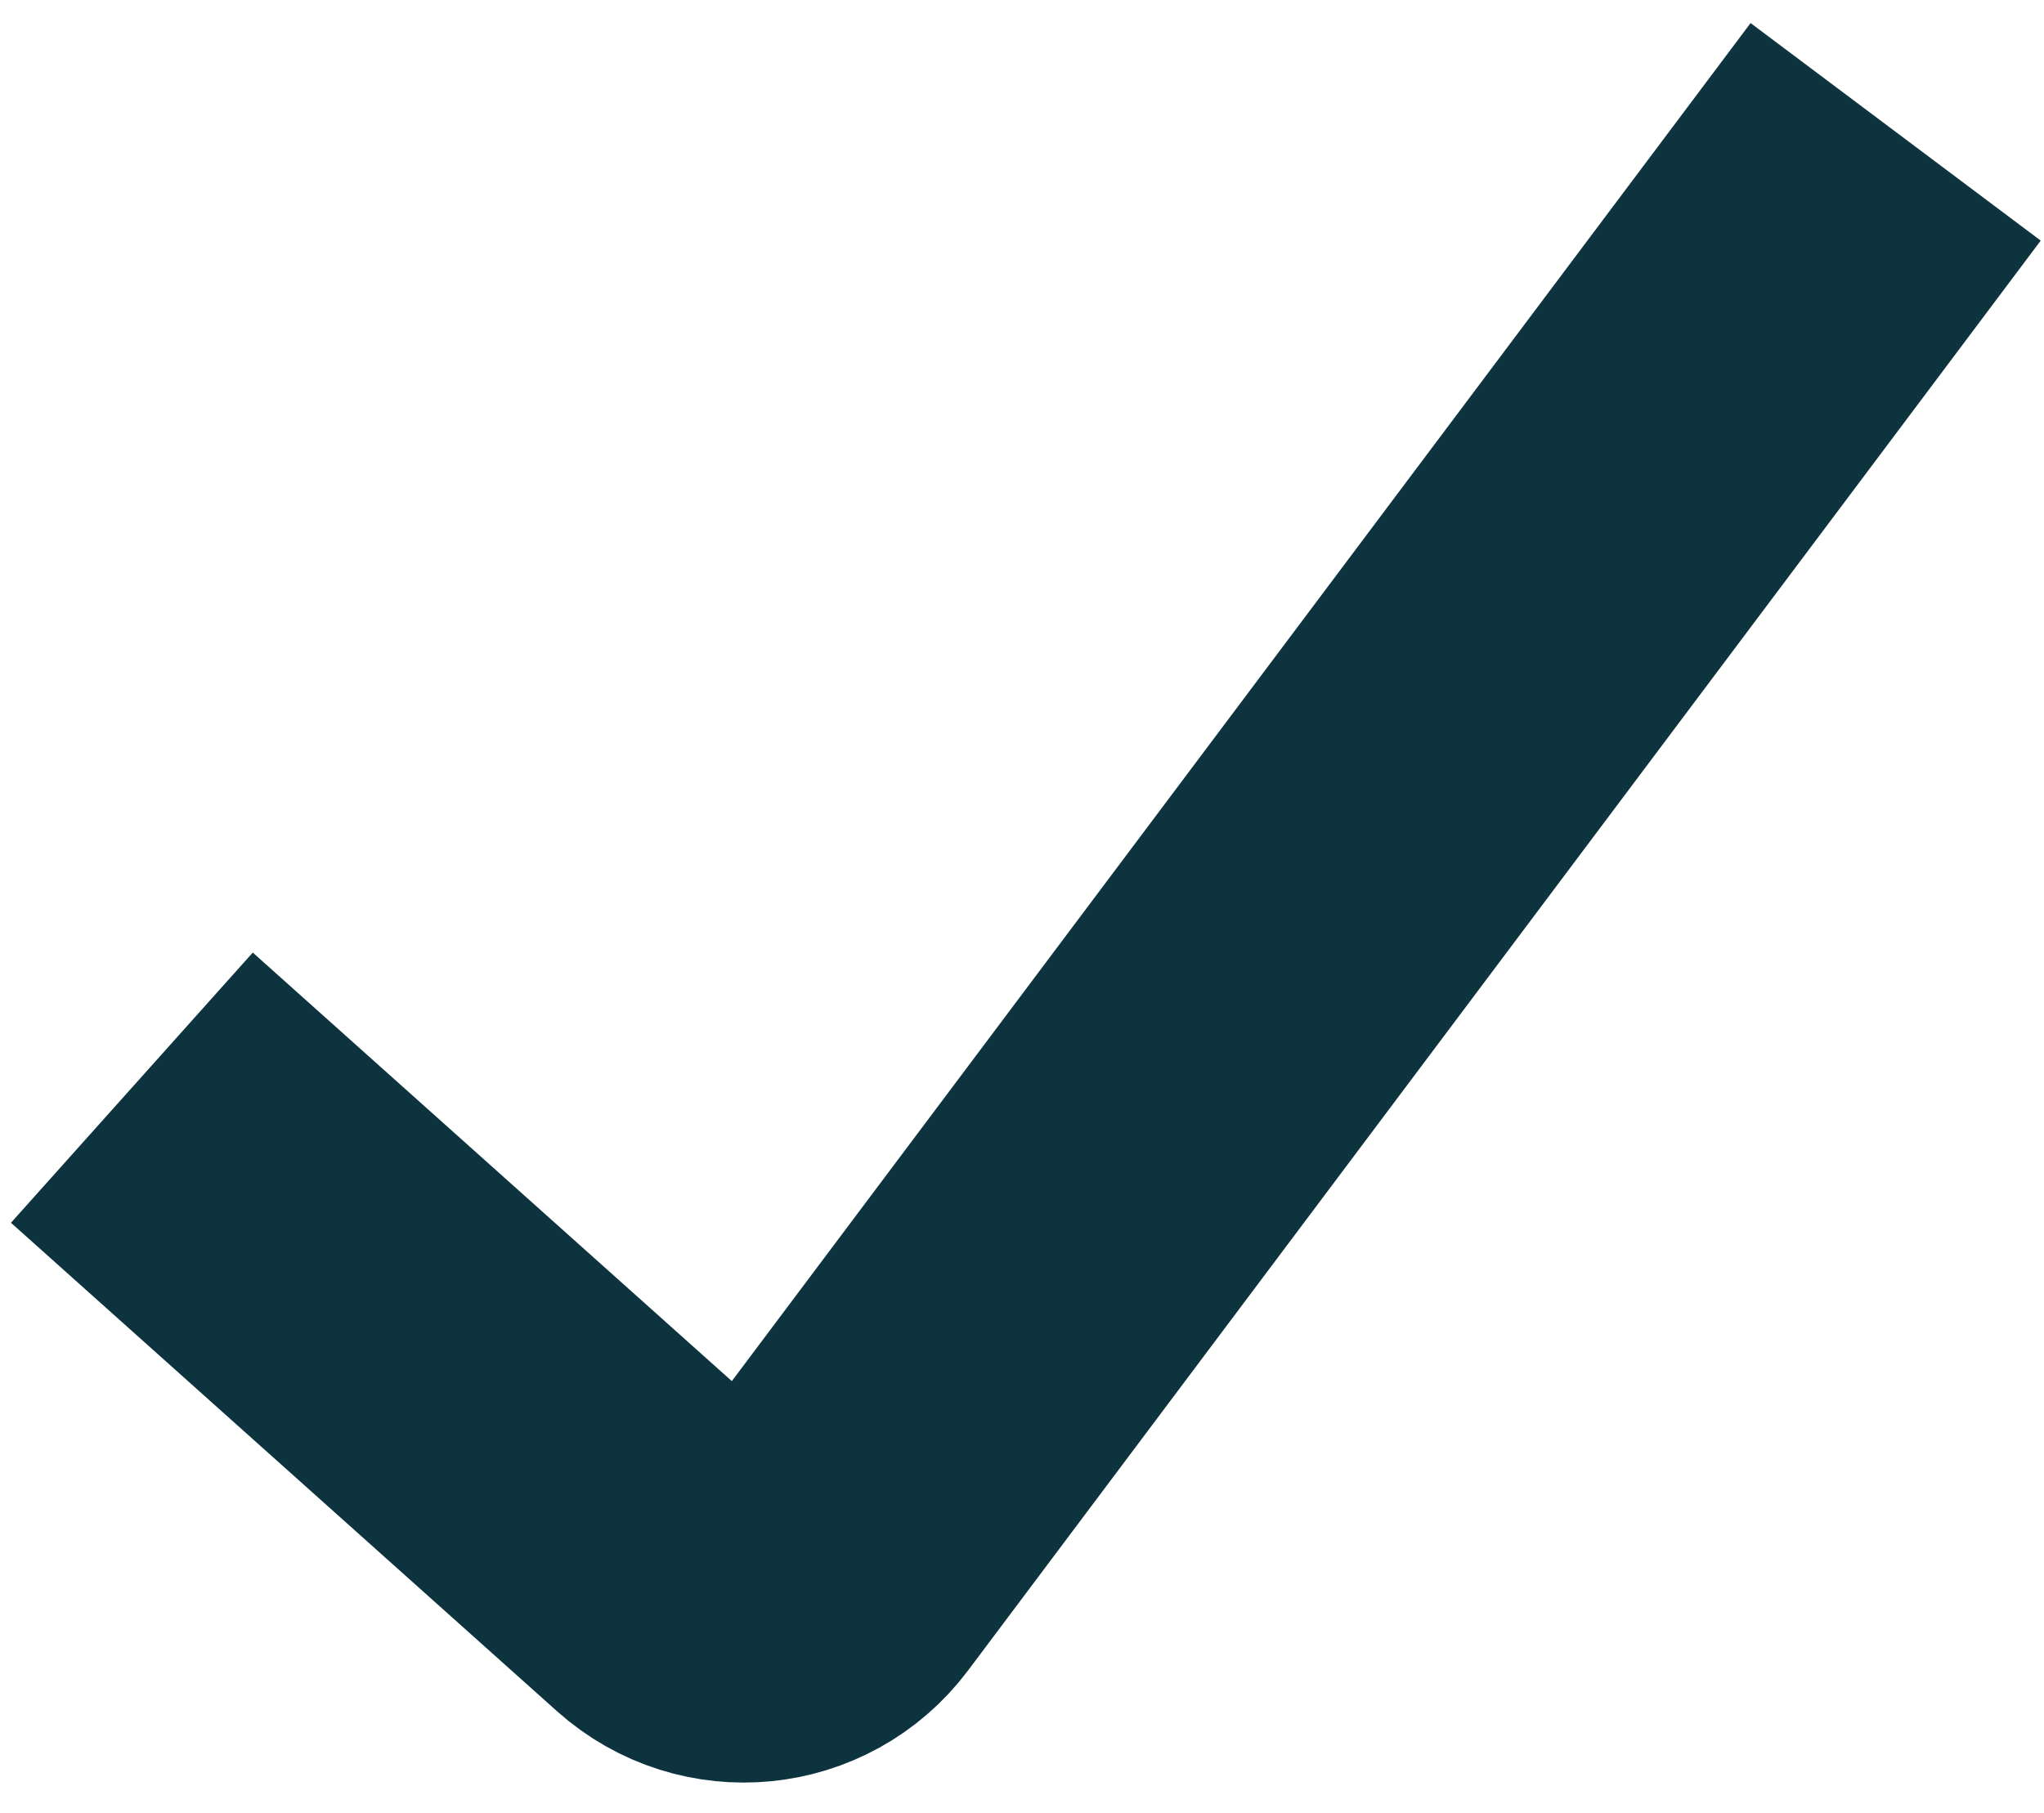 <svg width="62" height="55" viewBox="0 0 62 55" fill="none" xmlns="http://www.w3.org/2000/svg">
<path d="M4 33L20.562 47.819C21.873 48.992 23.907 48.79 24.963 47.383L57.5 4" stroke="#0D333F" stroke-width="11"/>
</svg>
